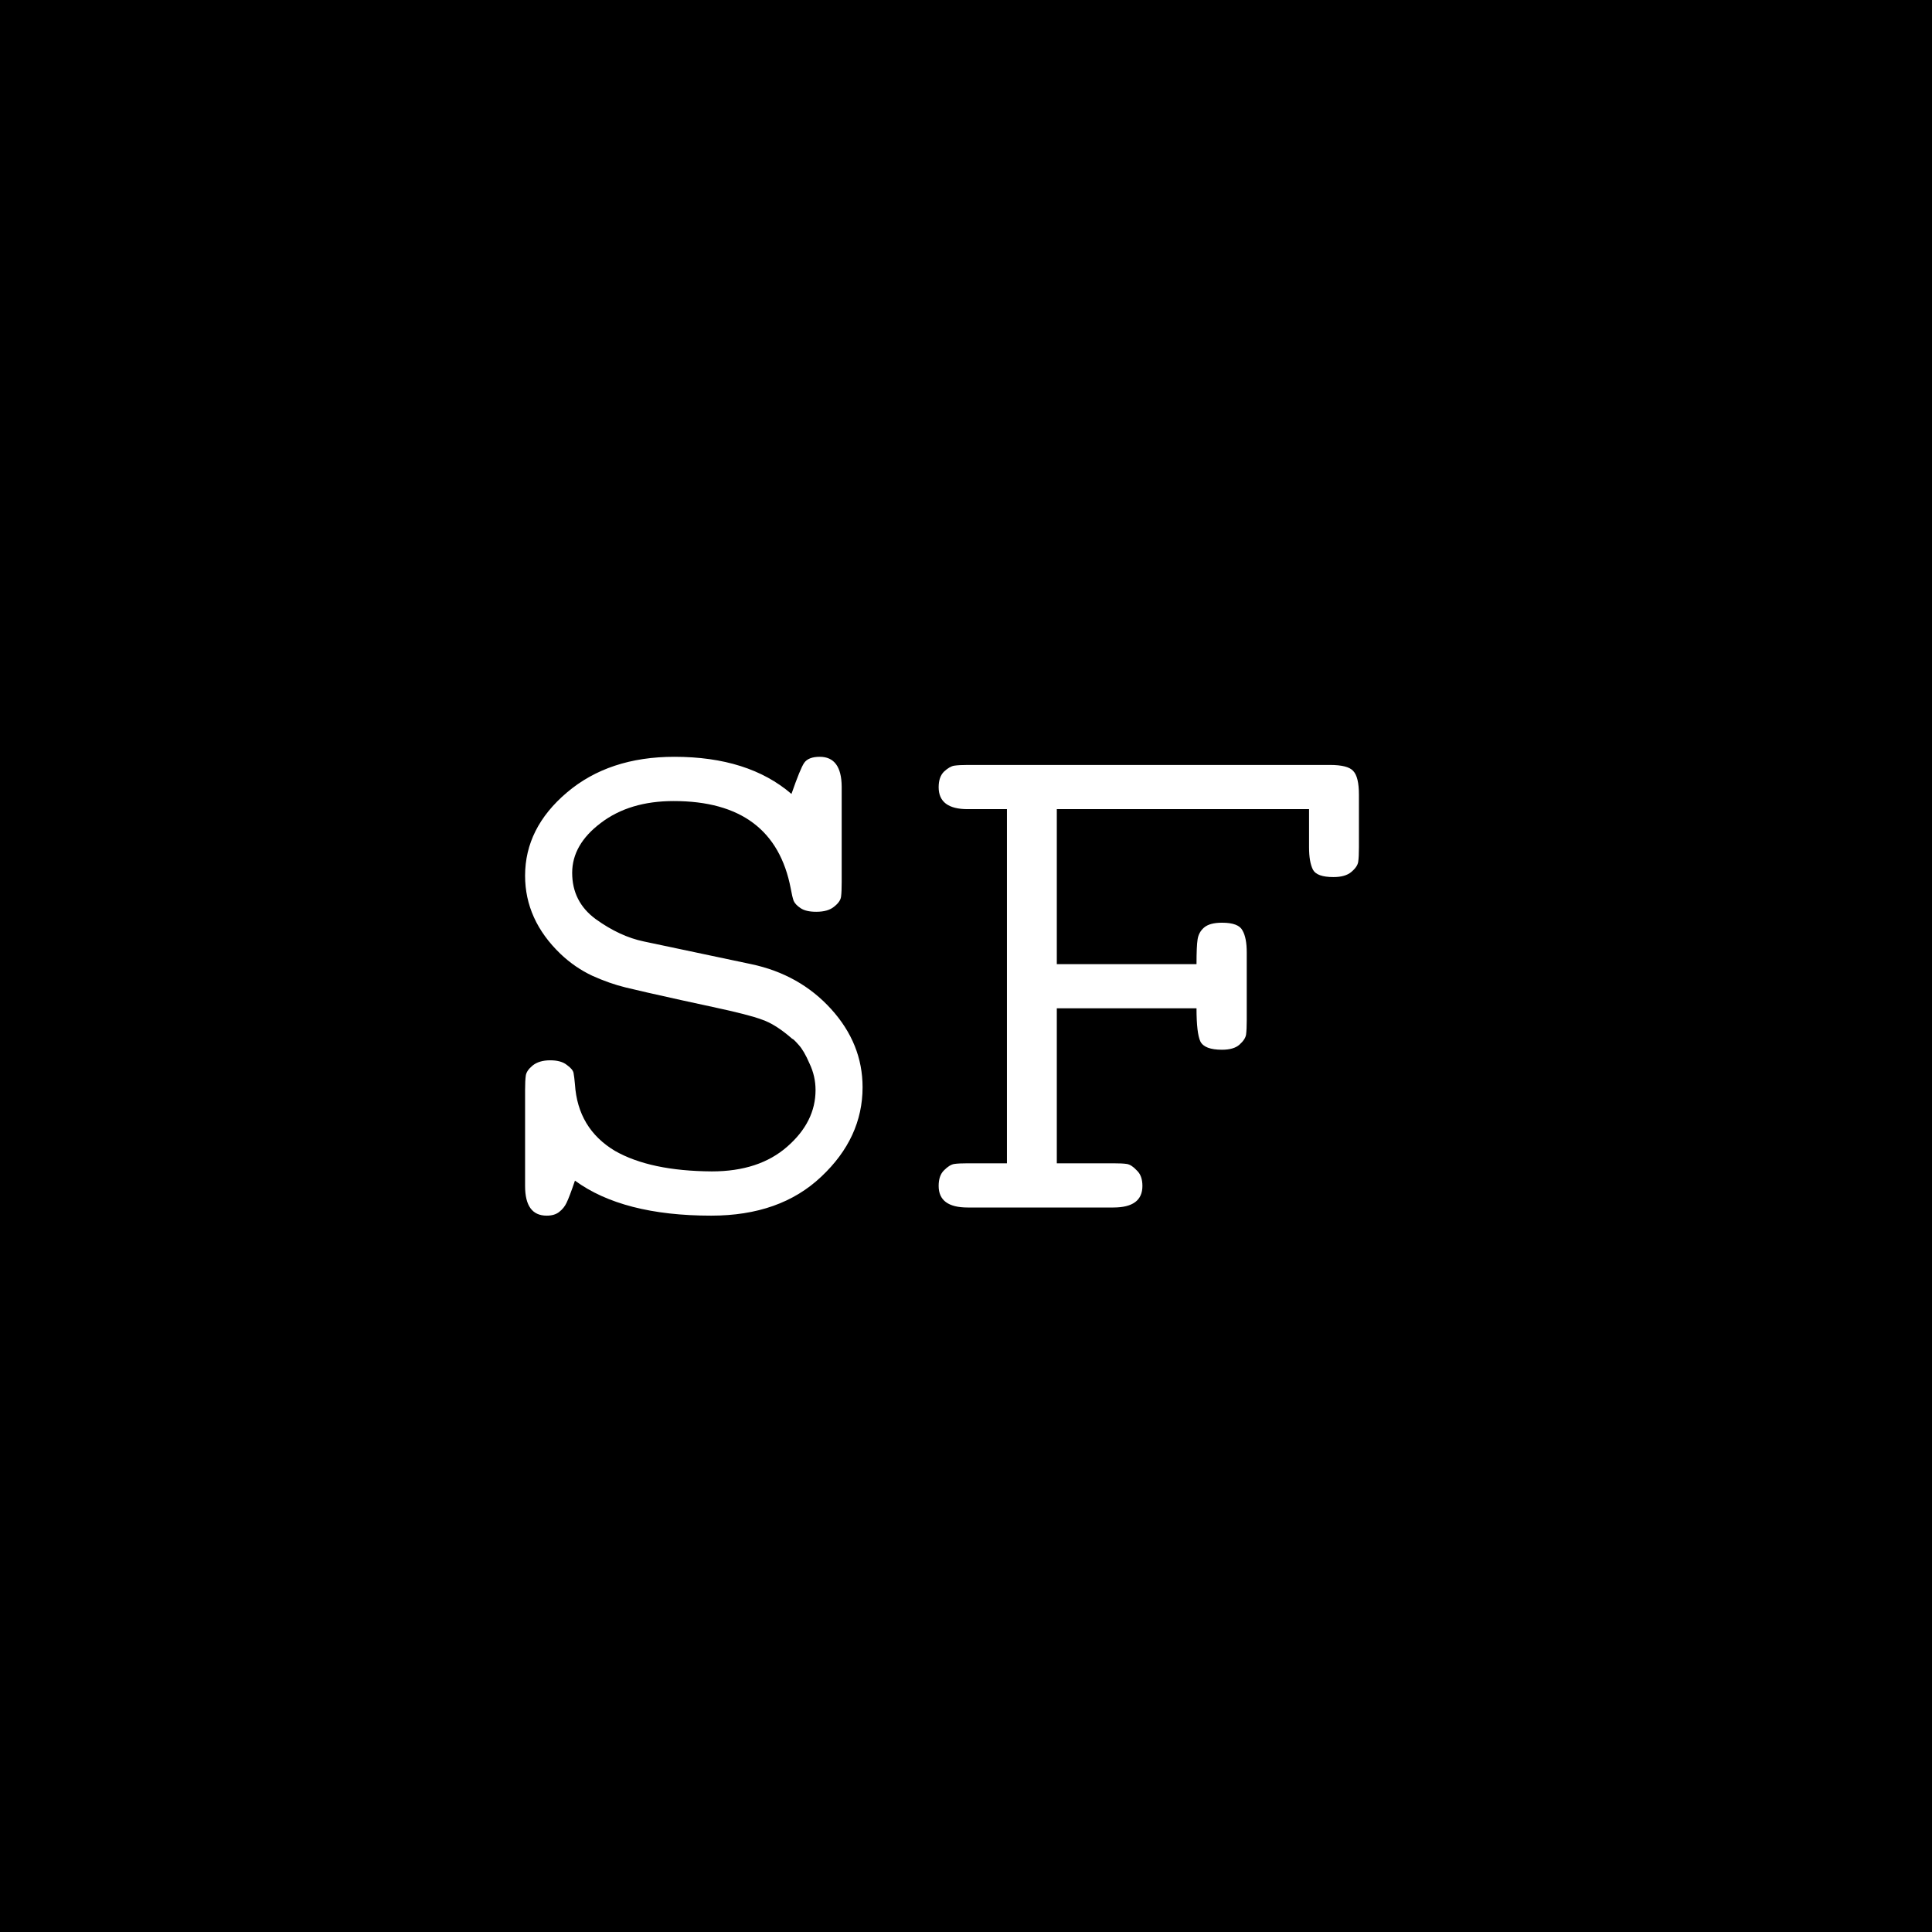 <?xml version="1.0" encoding="UTF-8"?> <svg xmlns="http://www.w3.org/2000/svg" width="32" height="32" viewBox="0 0 32 32" fill="none"><rect x="0" y="0" width="32" height="32" fill="#808080" stroke="none"/><g clip-path="url(#clip0_1_3)"><rect width="32" height="32" fill="black"></rect><path d="M8.697 19.643V18.055C8.697 17.949 8.701 17.869 8.709 17.814C8.717 17.76 8.754 17.705 8.82 17.65C8.891 17.592 8.988 17.562 9.113 17.562C9.234 17.562 9.326 17.588 9.389 17.639C9.455 17.686 9.492 17.73 9.5 17.773C9.508 17.816 9.516 17.879 9.523 17.961C9.555 18.449 9.775 18.816 10.185 19.062C10.576 19.285 11.111 19.398 11.791 19.402C12.31 19.402 12.727 19.266 13.039 18.992C13.352 18.719 13.508 18.406 13.508 18.055C13.508 17.902 13.475 17.756 13.408 17.615C13.346 17.471 13.285 17.367 13.227 17.305C13.168 17.238 13.133 17.205 13.121 17.205C12.938 17.045 12.771 16.939 12.623 16.889C12.479 16.834 12.205 16.764 11.803 16.678L11.287 16.566C10.846 16.469 10.537 16.398 10.361 16.355C10.185 16.312 10.002 16.248 9.811 16.162C9.619 16.072 9.443 15.951 9.283 15.799C8.893 15.424 8.697 14.992 8.697 14.504C8.697 13.977 8.928 13.518 9.389 13.127C9.854 12.732 10.447 12.535 11.17 12.535C11.986 12.535 12.633 12.74 13.109 13.15C13.207 12.869 13.277 12.697 13.32 12.635C13.367 12.568 13.453 12.535 13.578 12.535C13.816 12.535 13.938 12.699 13.941 13.027V14.609C13.941 14.715 13.938 14.797 13.93 14.855C13.922 14.91 13.883 14.965 13.812 15.02C13.746 15.074 13.648 15.102 13.52 15.102C13.406 15.102 13.32 15.082 13.262 15.043C13.203 15.004 13.164 14.963 13.145 14.92C13.129 14.873 13.113 14.807 13.098 14.721C12.914 13.752 12.268 13.268 11.158 13.268C10.67 13.268 10.268 13.389 9.951 13.631C9.635 13.869 9.477 14.145 9.477 14.457C9.477 14.777 9.607 15.033 9.869 15.225C10.135 15.416 10.4 15.539 10.666 15.594L12.441 15.969C12.977 16.082 13.418 16.33 13.766 16.713C14.113 17.096 14.287 17.527 14.287 18.008C14.287 18.566 14.059 19.061 13.602 19.49C13.148 19.92 12.541 20.135 11.779 20.135C10.803 20.135 10.051 19.941 9.523 19.555C9.461 19.738 9.414 19.861 9.383 19.924C9.355 19.982 9.316 20.031 9.266 20.07C9.215 20.113 9.145 20.135 9.055 20.135C8.816 20.135 8.697 19.971 8.697 19.643ZM15.547 19.643C15.547 19.529 15.576 19.443 15.635 19.385C15.697 19.322 15.754 19.287 15.805 19.279C15.859 19.271 15.934 19.268 16.027 19.268H16.678V13.402H16.027C15.707 13.402 15.547 13.281 15.547 13.039C15.547 12.926 15.576 12.84 15.635 12.781C15.697 12.723 15.754 12.69 15.805 12.682C15.859 12.674 15.934 12.67 16.027 12.67H22.027C22.227 12.67 22.355 12.703 22.414 12.77C22.477 12.836 22.508 12.967 22.508 13.162V14.035C22.508 14.141 22.504 14.221 22.496 14.275C22.488 14.33 22.449 14.387 22.379 14.445C22.312 14.5 22.215 14.527 22.086 14.527C21.902 14.527 21.789 14.486 21.746 14.404C21.703 14.318 21.682 14.195 21.682 14.035V13.402H17.504V15.969H19.818C19.818 15.77 19.824 15.633 19.836 15.559C19.848 15.48 19.883 15.416 19.941 15.365C20.004 15.31 20.104 15.283 20.24 15.283C20.424 15.283 20.537 15.326 20.58 15.412C20.627 15.494 20.65 15.615 20.65 15.775V16.895C20.65 17 20.646 17.08 20.639 17.135C20.631 17.189 20.594 17.246 20.527 17.305C20.465 17.359 20.369 17.387 20.24 17.387C20.049 17.387 19.93 17.342 19.883 17.252C19.84 17.162 19.818 16.979 19.818 16.701H17.504V19.268H18.441C18.539 19.268 18.613 19.271 18.664 19.279C18.715 19.287 18.77 19.322 18.828 19.385C18.891 19.443 18.922 19.529 18.922 19.643C18.922 19.881 18.762 20 18.441 20H16.027C15.707 20 15.547 19.881 15.547 19.643Z" fill="white"></path></g><defs><clipPath id="clip0_1_3"><rect width="32" height="32" fill="white"></rect></clipPath></defs></svg> 
